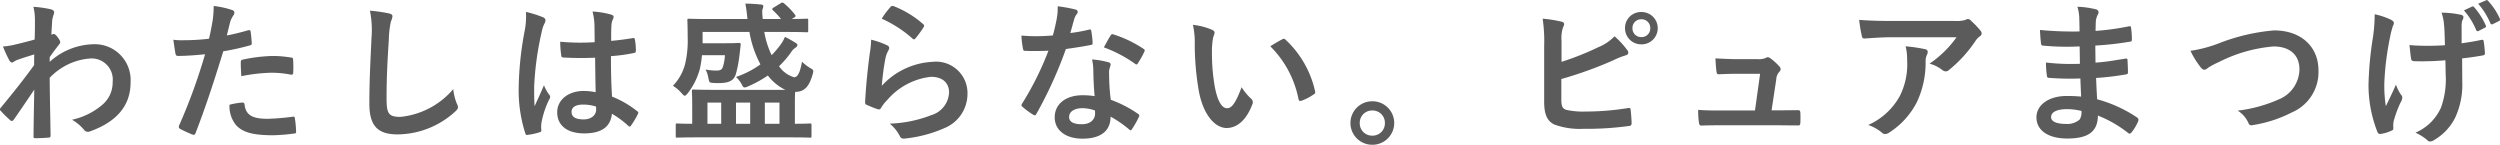 <svg xmlns="http://www.w3.org/2000/svg" width="198.67" height="11.504" viewBox="0 0 198.67 11.504">
  <path id="パス_272893" data-name="パス 272893" d="M-95.088-5.772c.288-.42.468-.648.636-.864s.2-.252.2-.336-.048-.18-.192-.372c-.108-.156-.24-.276-.324-.276a.222.222,0,0,0-.084.024c-.036.012-.06.024-.1.036.024-.516.048-.792.06-1.08a2.039,2.039,0,0,1,.12-.516c.084-.216.036-.348-.216-.42a9.123,9.123,0,0,0-1.392-.2,4.352,4.352,0,0,1,.12,1.044c0,.516,0,1.044-.024,1.56-.924.252-1.392.36-1.7.432a5.836,5.836,0,0,1-.816.12,10.205,10.205,0,0,0,.48,1.056c.072.144.156.216.24.216s.192-.12.4-.2c.456-.168,1.02-.336,1.368-.444-.012.228-.012.552-.012.852-.9,1.236-1.584,2.088-2.64,3.372a.207.207,0,0,0-.072.144.166.166,0,0,0,.072.132,8.33,8.33,0,0,0,.732.72.208.208,0,0,0,.132.072c.06,0,.108-.048.168-.12.444-.636,1.044-1.512,1.62-2.376C-96.336-1.98-96.36-.72-96.372.5c-.012.12.024.168.132.168.4,0,.936-.036,1.068-.048.1,0,.156-.048.156-.144-.024-1.62-.06-3.072-.072-4.608a4.934,4.934,0,0,1,3.216-1.536A1.679,1.679,0,0,1-90.084-3.8,2.317,2.317,0,0,1-90.9-1.992,5.528,5.528,0,0,1-93.312-.8a3.534,3.534,0,0,1,.948.792.394.394,0,0,0,.312.168.457.457,0,0,0,.2-.048c2.064-.744,3.192-2.016,3.192-3.864A2.85,2.85,0,0,0-91.644-6.8a5.341,5.341,0,0,0-3.444,1.4ZM-81.012-7.5c.084-.3.168-.708.288-1.14a2.285,2.285,0,0,1,.252-.48.288.288,0,0,0,.06-.192.2.2,0,0,0-.132-.192,6.994,6.994,0,0,0-1.512-.336,8.257,8.257,0,0,1-.072,1.1c-.084.492-.18,1.02-.3,1.5a16.217,16.217,0,0,1-1.944.12,5.538,5.538,0,0,1-.888-.036c.06.432.12.84.168,1.092.024.156.072.192.252.192.564,0,1.4-.06,2.1-.132A45.044,45.044,0,0,1-84.816-.312a.193.193,0,0,0,.1.24c.252.144.84.4.96.444s.2.048.264-.12c.768-1.992,1.38-3.828,2.2-6.492A19.164,19.164,0,0,0-79.212-6.7c.156-.036.192-.072.18-.228-.012-.252-.048-.6-.084-.864-.012-.1-.06-.156-.192-.12C-79.9-7.74-80.544-7.584-81.012-7.5Zm.216,5.508a2.341,2.341,0,0,0,.54,1.644c.54.564,1.356.78,2.928.78A14.26,14.26,0,0,0-75.7.3c.192-.012.2-.048.192-.192a7.5,7.5,0,0,0-.1-1.044c-.012-.1-.048-.12-.144-.108a17.94,17.94,0,0,1-2.016.168C-78.912-.876-79.5-1.128-79.6-2c-.012-.12-.06-.168-.18-.168A6.112,6.112,0,0,0-80.8-1.992Zm.936-2.268a13.28,13.28,0,0,1,2.412-.276,8.025,8.025,0,0,1,1.488.144c.168.036.228-.012.228-.216a8.472,8.472,0,0,0-.012-.96c0-.144-.036-.156-.2-.18a8.739,8.739,0,0,0-1.4-.12,12.533,12.533,0,0,0-2.34.276c-.18.036-.216.072-.216.24C-79.908-5.112-79.884-4.68-79.86-4.26Zm10.224-5.208a7.978,7.978,0,0,1,.12,2.2c-.06,1.44-.168,3.168-.168,5.184,0,1.836.72,2.448,2.256,2.448a6.856,6.856,0,0,0,4.548-1.8c.192-.168.24-.264.24-.372a.789.789,0,0,0-.1-.288,4.172,4.172,0,0,1-.276-1.14,6.328,6.328,0,0,1-4.2,2.208c-.96,0-1.1-.276-1.1-1.488,0-1.572.06-2.8.18-4.644a7.192,7.192,0,0,1,.168-1.464,1.164,1.164,0,0,0,.12-.4c0-.12-.084-.18-.288-.228A12.412,12.412,0,0,0-69.636-9.468Zm17.94,6.48a5.008,5.008,0,0,0-.96-.1c-1.212,0-2.1.708-2.1,1.692,0,1.032.768,1.68,2.148,1.68,1.416,0,2.1-.552,2.2-1.56a7.126,7.126,0,0,1,1.3.96.166.166,0,0,0,.108.06A.145.145,0,0,0-48.9-.324a6.483,6.483,0,0,0,.552-.924c.06-.132.048-.168-.06-.24A7.853,7.853,0,0,0-50.4-2.64c-.06-1.032-.084-1.872-.084-3.216a13.522,13.522,0,0,0,1.848-.252c.084-.012.132-.072.132-.18a4.8,4.8,0,0,0-.072-.852c-.024-.132-.048-.18-.192-.144-.516.084-1.14.168-1.7.216,0-.552,0-.864.024-1.272a1.354,1.354,0,0,1,.1-.42.515.515,0,0,0,.072-.2c0-.108-.084-.168-.216-.2A6.68,6.68,0,0,0-51.948-9.4a4.947,4.947,0,0,1,.156,1.176c0,.444.012.828.012,1.26A17.359,17.359,0,0,1-54.516-7,7.351,7.351,0,0,0-54.432-5.9c.012.12.06.156.216.156a24.266,24.266,0,0,0,2.472.012C-51.732-4.788-51.72-3.912-51.7-2.988Zm.024,1.14a1.69,1.69,0,0,1,.012.24c0,.432-.384.78-.984.78-.708,0-.972-.228-.972-.6s.336-.576.9-.576A3.342,3.342,0,0,1-51.672-1.848ZM-57.24-9.372a6.039,6.039,0,0,1-.084,1.416,26.066,26.066,0,0,0-.492,4.548A11.178,11.178,0,0,0-57.3.252c.06.168.108.18.24.144a5.026,5.026,0,0,0,.9-.2c.108-.036.156-.072.144-.156A2.266,2.266,0,0,1-56-.6a7.113,7.113,0,0,1,.612-1.824.348.348,0,0,0,.072-.192.259.259,0,0,0-.072-.168,3.191,3.191,0,0,1-.42-.756c-.252.6-.5,1.116-.744,1.668-.036-.5-.036-1.056-.036-1.536a23.829,23.829,0,0,1,.6-4.368,2.435,2.435,0,0,1,.216-.66.613.613,0,0,0,.084-.264c0-.1-.048-.168-.18-.24A9.37,9.37,0,0,0-57.24-9.372Zm19.668-.336c-.12.072-.12.132-.036.216a5.725,5.725,0,0,1,.636.684h-1.452l-.012-.144c-.036-.456-.036-.54.012-.672a.631.631,0,0,0,.048-.2c0-.072-.06-.12-.18-.132-.36-.036-.8-.072-1.248-.072.084.42.12.8.168,1.224H-42.66c-1.14,0-1.536-.024-1.608-.024-.132,0-.144.012-.144.132,0,.072.024.468.024,1.32A7.938,7.938,0,0,1-44.6-5.2a3.872,3.872,0,0,1-.96,1.7,3.054,3.054,0,0,1,.7.6c.108.12.18.192.24.192s.132-.072.24-.2a5.47,5.47,0,0,0,.948-1.884,8.147,8.147,0,0,0,.18-1.14h1.824a3.726,3.726,0,0,1-.156.912c-.084.264-.228.312-.564.312a4.679,4.679,0,0,1-.816-.084,2.282,2.282,0,0,1,.216.648c.084.384.084.384.288.408a3.4,3.4,0,0,0,.456.024c.756,0,1.224-.108,1.428-.66a9.257,9.257,0,0,0,.3-1.524c.036-.24.06-.516.1-.852.012-.12-.024-.156-.144-.156-.072,0-.288.024-1.044.024h-1.836v-.9h3.72a8.386,8.386,0,0,0,.876,2.58,7.4,7.4,0,0,1-1.944,1,2.372,2.372,0,0,1,.48.636c.072.144.12.2.216.2a.958.958,0,0,0,.288-.1,8.965,8.965,0,0,0,1.548-.852,3.826,3.826,0,0,0,1.392,1.14h-5.616c-1.176,0-1.6-.024-1.668-.024-.132,0-.144.012-.144.132,0,.084.024.36.024,1.008V-.48c-.816,0-1.128-.024-1.188-.024-.108,0-.12.012-.12.132V.5c0,.108.012.12.12.12C-45.156.624-44.8.6-43.74.6h7.584c1.056,0,1.416.024,1.488.024.108,0,.12-.012.12-.12V-.372c0-.12-.012-.132-.12-.132-.072,0-.384.024-1.2.024V-2.052c0-.564.012-.84.024-.96.744-.012,1.1-.42,1.38-1.368a1.284,1.284,0,0,0,.06-.276c0-.108-.072-.156-.288-.276a4,4,0,0,1-.612-.48c-.144.828-.336,1.236-.624,1.236a2.218,2.218,0,0,1-1.2-.876,7.447,7.447,0,0,0,.948-1.1,1.255,1.255,0,0,1,.372-.384.276.276,0,0,0,.144-.2c0-.06-.048-.108-.12-.156a7.9,7.9,0,0,0-.876-.492,2.7,2.7,0,0,1-.324.588,7.783,7.783,0,0,1-.732.864A7.01,7.01,0,0,1-38.3-7.776h1.752c1.14,0,1.536.024,1.608.024.12,0,.132-.012.132-.132V-8.7c0-.12-.012-.132-.132-.132-.06,0-.372.024-1.164.024l.168-.108c.132-.072.144-.132.084-.228a5.846,5.846,0,0,0-.888-.912.182.182,0,0,0-.24-.012Zm.48,7.548V-.48h-1.164V-2.16ZM-40.548-.48V-2.16h1.128V-.48Zm-2.268,0V-2.16h1.092V-.48Zm13.848-8.352a9.572,9.572,0,0,1,2.424,1.56c.06.06.1.084.144.084s.084-.036.132-.1a7.858,7.858,0,0,0,.612-.84.333.333,0,0,0,.06-.144c0-.048-.024-.084-.084-.132a7.871,7.871,0,0,0-2.352-1.428.2.2,0,0,0-.228.06A6.573,6.573,0,0,0-28.968-8.832Zm-.84,1.668a7.478,7.478,0,0,1-.108,1.08c-.144,1.068-.3,2.484-.372,3.876,0,.168.048.192.168.24a8.25,8.25,0,0,0,.816.324c.156.036.2.036.276-.084a3.284,3.284,0,0,1,.516-.66,5.342,5.342,0,0,1,3.456-1.824c1.032,0,1.44.588,1.44,1.236a1.966,1.966,0,0,1-1.416,1.812,9.957,9.957,0,0,1-3.3.672,3.07,3.07,0,0,1,.816,1.02c.108.18.216.192.48.156a10.4,10.4,0,0,0,3.072-.828,2.94,2.94,0,0,0,1.812-2.688,2.5,2.5,0,0,0-2.8-2.568,5.85,5.85,0,0,0-4.008,1.9,20.027,20.027,0,0,1,.288-2.184,2.25,2.25,0,0,1,.24-.636.357.357,0,0,0,.06-.18c0-.1-.06-.168-.192-.228A6.751,6.751,0,0,0-29.808-7.164Zm17.76,4.488A6.184,6.184,0,0,0-13-2.748c-1.356,0-2.22.708-2.22,1.752s.888,1.7,2.208,1.7c1.368,0,2.232-.552,2.232-1.752A8.925,8.925,0,0,1-9.312-.036c.048.048.084.072.12.072s.072-.024.108-.084a7.383,7.383,0,0,0,.552-.972c.06-.12.048-.168-.072-.252a9.409,9.409,0,0,0-2.16-1.116,15.672,15.672,0,0,1-.132-2.04,1.247,1.247,0,0,1,.048-.492,1.5,1.5,0,0,0,.072-.252.184.184,0,0,0-.168-.192,6.487,6.487,0,0,0-1.308-.228,4.214,4.214,0,0,1,.1.852C-12.144-4.176-12.12-3.444-12.048-2.676Zm.024,1.14a1.382,1.382,0,0,1,.012.24c0,.5-.4.852-1.044.852-.684,0-1.02-.192-1.02-.576,0-.456.468-.7,1.068-.7A3.058,3.058,0,0,1-12.024-1.536ZM-13.98-7.692c.108-.36.2-.732.288-1.02a1.319,1.319,0,0,1,.192-.444.3.3,0,0,0,.108-.228c0-.084-.072-.156-.192-.18a11.1,11.1,0,0,0-1.4-.252,4.644,4.644,0,0,1-.072.972c-.084.432-.168.84-.312,1.344-.552.048-.912.06-1.38.06-.348,0-.624-.012-1.116-.048a6.27,6.27,0,0,0,.12,1.02c.024.156.048.192.168.192.3.012.4.012.66.012.372,0,.744,0,1.2-.024A24.209,24.209,0,0,1-17.8-2.1a.23.23,0,0,0-.06.144c0,.048.024.084.084.132a5.7,5.7,0,0,0,.828.612.333.333,0,0,0,.144.06c.048,0,.084-.036.132-.12a33.158,33.158,0,0,0,2.34-5.148c.744-.108,1.332-.192,1.98-.324.1-.012.144-.036.144-.144a6.511,6.511,0,0,0-.108-.972c-.024-.132-.072-.132-.18-.1A12.9,12.9,0,0,1-13.98-7.692Zm2.664,1.14A10.371,10.371,0,0,1-8.832-5.244a.167.167,0,0,0,.108.048c.036,0,.072-.024.108-.084a7.3,7.3,0,0,0,.5-.888.286.286,0,0,0,.048-.144c0-.048-.036-.084-.108-.132a9.362,9.362,0,0,0-2.352-1.128.167.167,0,0,0-.252.084C-10.932-7.272-11.112-6.912-11.316-6.552Zm7.08-1.788a6.432,6.432,0,0,1,.144,1.572A21.755,21.755,0,0,0-3.8-3.276C-3.48-1.248-2.5-.144-1.56-.144-.72-.144.024-.792.48-2.016A.367.367,0,0,0,.4-2.46a4.587,4.587,0,0,1-.768-.924C-.84-2.136-1.14-1.716-1.524-1.716c-.5,0-.816-.816-.984-1.764a15.113,15.113,0,0,1-.216-2.736,5.392,5.392,0,0,1,.108-1.176,1.045,1.045,0,0,0,.1-.336c0-.084-.084-.168-.192-.216A5.194,5.194,0,0,0-4.236-8.34Zm6.144,1.7A8.085,8.085,0,0,1,4.152-2.448c.024.144.108.18.252.132A4.072,4.072,0,0,0,5.34-2.8c.1-.06.168-.108.132-.264a7.935,7.935,0,0,0-2.352-4.1.185.185,0,0,0-.132-.072.356.356,0,0,0-.132.048C2.664-7.092,2.364-6.924,1.908-6.636ZM10.02-2.268A1.731,1.731,0,0,0,8.28-.54a1.731,1.731,0,0,0,1.74,1.728A1.731,1.731,0,0,0,11.76-.54,1.731,1.731,0,0,0,10.02-2.268Zm0,.732a.979.979,0,0,1,1,1,.979.979,0,0,1-1,1,.979.979,0,0,1-1-1A.979.979,0,0,1,10.02-1.536ZM25.056-7.068a2.735,2.735,0,0,1,.12-1.08c.108-.18.156-.384-.108-.444a10.273,10.273,0,0,0-1.512-.24,12.464,12.464,0,0,1,.12,2.2v4.428c0,.984.252,1.548.852,1.8a5.909,5.909,0,0,0,2.28.324A24,24,0,0,0,30.372-.3c.18-.012.252-.06.252-.216,0-.252-.036-.708-.072-1.044-.012-.144-.036-.192-.216-.168a21.174,21.174,0,0,1-3.384.276,6.149,6.149,0,0,1-1.512-.132c-.312-.1-.4-.288-.4-.852v-1.6A31.482,31.482,0,0,0,29.16-5.52a6.373,6.373,0,0,1,1-.4c.24-.06.252-.264.108-.432a6.884,6.884,0,0,0-1-1.08,3.725,3.725,0,0,1-1.284.864A22.541,22.541,0,0,1,25.056-5.4ZM31.4-9.36a1.266,1.266,0,0,0-1.3,1.284,1.28,1.28,0,0,0,1.3,1.284,1.28,1.28,0,0,0,1.3-1.284A1.28,1.28,0,0,0,31.4-9.36Zm0,.576a.687.687,0,0,1,.708.708.687.687,0,0,1-.708.708.687.687,0,0,1-.708-.708A.687.687,0,0,1,31.4-8.784ZM41.748-1.548l.372-2.46a.952.952,0,0,1,.24-.6.311.311,0,0,0,.108-.216.311.311,0,0,0-.108-.216,4.138,4.138,0,0,0-.732-.66.38.38,0,0,0-.18-.072.223.223,0,0,0-.132.048,1.459,1.459,0,0,1-.708.108H38.952c-.5,0-.864-.024-1.668-.06.024.4.048.78.084,1.032.024.2.072.24.216.228.312-.012.852-.036,1.32-.036h1.932l-.408,2.916H37.644c-.6,0-1.044,0-1.728-.048a6.139,6.139,0,0,0,.06,1.008c.024.18.072.24.2.24.588-.024,1.056-.024,1.548-.024h4.416c.552,0,1.128.012,1.668.012.18,0,.216-.012.228-.24s.012-.528,0-.756c-.012-.192-.06-.228-.264-.216-.456,0-.984.012-1.464.012Zm14.7-5.808a8.536,8.536,0,0,1-2.148,2.1,2.767,2.767,0,0,1,1,.492.469.469,0,0,0,.288.12.345.345,0,0,0,.252-.108,10.2,10.2,0,0,0,2.112-2.316,1.491,1.491,0,0,1,.324-.348.313.313,0,0,0,.168-.252.348.348,0,0,0-.1-.216,6.151,6.151,0,0,0-.72-.756.408.408,0,0,0-.276-.168.878.878,0,0,0-.228.084,2.528,2.528,0,0,1-.828.072H51.144c-.96,0-1.62-.024-2.436-.084a11.228,11.228,0,0,0,.216,1.3c.024.108.072.192.216.18.708-.048,1.44-.1,2.124-.1ZM49.428-.384A3.377,3.377,0,0,1,50.52.228a.34.34,0,0,0,.24.108A.6.6,0,0,0,51.1.216,6.246,6.246,0,0,0,53.28-2.172a7.336,7.336,0,0,0,.708-3.3,1.1,1.1,0,0,1,.108-.492.489.489,0,0,0,.06-.216c0-.108-.048-.192-.2-.228A13.322,13.322,0,0,0,52.4-6.636a4.338,4.338,0,0,1,.12,1.128,5.548,5.548,0,0,1-.588,2.832A5.314,5.314,0,0,1,49.428-.384ZM66.348-2.64c-.564-.048-.852-.048-1.152-.048-1.452,0-2.4.732-2.4,1.7,0,1,.888,1.68,2.448,1.68,1.644,0,2.424-.528,2.436-1.824A9.522,9.522,0,0,1,70.068.24.184.184,0,0,0,70.2.3a.176.176,0,0,0,.156-.1,3.61,3.61,0,0,0,.528-.888c.036-.144.036-.18-.084-.288a10.7,10.7,0,0,0-3.18-1.452c-.036-.552-.06-1.14-.084-1.692A21.734,21.734,0,0,0,69.888-4.4c.132-.012.18-.048.18-.168,0-.36-.024-.756-.036-.984-.012-.108-.048-.132-.192-.1-.864.132-1.44.252-2.352.312,0-.432-.012-.876-.012-1.356a24.548,24.548,0,0,0,2.772-.312c.1-.012.132-.036.132-.192a6.412,6.412,0,0,0-.06-.876c-.012-.144-.06-.18-.2-.144a20.192,20.192,0,0,1-2.628.36c.012-.36.012-.528.024-.768a1.542,1.542,0,0,1,.18-.576.245.245,0,0,0-.132-.36,6.953,6.953,0,0,0-1.512-.216,3.452,3.452,0,0,1,.144.8c.012.408.024.72.024,1.164a27.436,27.436,0,0,1-3.144-.12c.024.492.048.78.084,1.08.012.12.072.168.2.168a19.748,19.748,0,0,0,2.868.06c.012.456.012.924.024,1.38a16.884,16.884,0,0,1-2.7-.1,7.162,7.162,0,0,0,.072,1.02c.012.156.06.2.192.2a21.248,21.248,0,0,0,2.472.048C66.3-3.66,66.324-3.168,66.348-2.64Zm.024,1.14a1.152,1.152,0,0,1-.132.672,1.482,1.482,0,0,1-1.092.36c-.828,0-1.188-.228-1.188-.54,0-.384.42-.636,1.3-.636A5.176,5.176,0,0,1,66.372-1.5Zm8.664-4.776A6.977,6.977,0,0,0,75.8-5.028c.132.18.228.252.348.252.06,0,.156-.036.324-.18a7.638,7.638,0,0,1,.828-.432,11.712,11.712,0,0,1,4.332-1.236c1.332,0,2.064.7,2.064,1.824a2.618,2.618,0,0,1-1.656,2.388,11.273,11.273,0,0,1-3.252.888,2.227,2.227,0,0,1,.84.948c.084.228.18.24.42.192a10.21,10.21,0,0,0,3.048-1,3.481,3.481,0,0,0,2.112-3.336c0-1.884-1.38-3.18-3.528-3.18a15.562,15.562,0,0,0-4.32,1A10.646,10.646,0,0,1,75.036-6.276ZM95.316-4.44a6.63,6.63,0,0,1-.372,2.676A3.9,3.9,0,0,1,92.916.228a3.959,3.959,0,0,1,.936.588.25.25,0,0,0,.24.108.536.536,0,0,0,.3-.108,4.222,4.222,0,0,0,1.716-1.86,6.262,6.262,0,0,0,.528-2.784l-.012-1.848c.552-.06,1.08-.132,1.656-.24.108-.012.168-.06.156-.216-.024-.312-.048-.6-.1-.9-.012-.12-.072-.144-.216-.108-.5.108-1.02.192-1.536.264V-8.208a1.467,1.467,0,0,1,.06-.5.483.483,0,0,0,.084-.24c0-.1-.06-.156-.192-.192a7.312,7.312,0,0,0-1.548-.168,3.745,3.745,0,0,1,.2.984c.048.456.048,1,.072,1.6-.432.036-1,.048-1.332.048-.444,0-1.044-.012-1.488-.06.06.528.084.852.132,1.092.012.132.108.192.276.192.444.012.756.012,1.008,0,.348,0,.8-.024,1.44-.072ZM91.152-.384A1.466,1.466,0,0,1,91.188-.7a9.019,9.019,0,0,1,.54-1.464.9.9,0,0,0,.144-.4.36.36,0,0,0-.108-.228,3.484,3.484,0,0,1-.4-.8c-.288.672-.5,1.08-.8,1.716a10.207,10.207,0,0,1-.12-1.9,22.36,22.36,0,0,1,.456-3.6,6.818,6.818,0,0,1,.228-.888A.434.434,0,0,0,91.2-8.5c0-.084-.072-.168-.264-.264a5.887,5.887,0,0,0-1.26-.42,12.973,12.973,0,0,1-.132,1.788,27.328,27.328,0,0,0-.36,3.864,10.228,10.228,0,0,0,.708,3.7c.072.144.132.18.276.156A2.969,2.969,0,0,0,91,.072c.12-.048.156-.084.156-.168Zm5.616-9.108a5.712,5.712,0,0,1,.972,1.56.131.131,0,0,0,.2.072l.492-.252c.1-.048.108-.1.072-.18a5.6,5.6,0,0,0-.924-1.452.127.127,0,0,0-.168-.048ZM97.9-10.02a5.747,5.747,0,0,1,.972,1.56c.036.072.084.108.192.06l.48-.24a.135.135,0,0,0,.072-.2,5.073,5.073,0,0,0-.924-1.4c-.06-.072-.1-.084-.168-.048Z" transform="translate(99.036 10.316)" fill="#333" opacity="0.8"/>
</svg>
